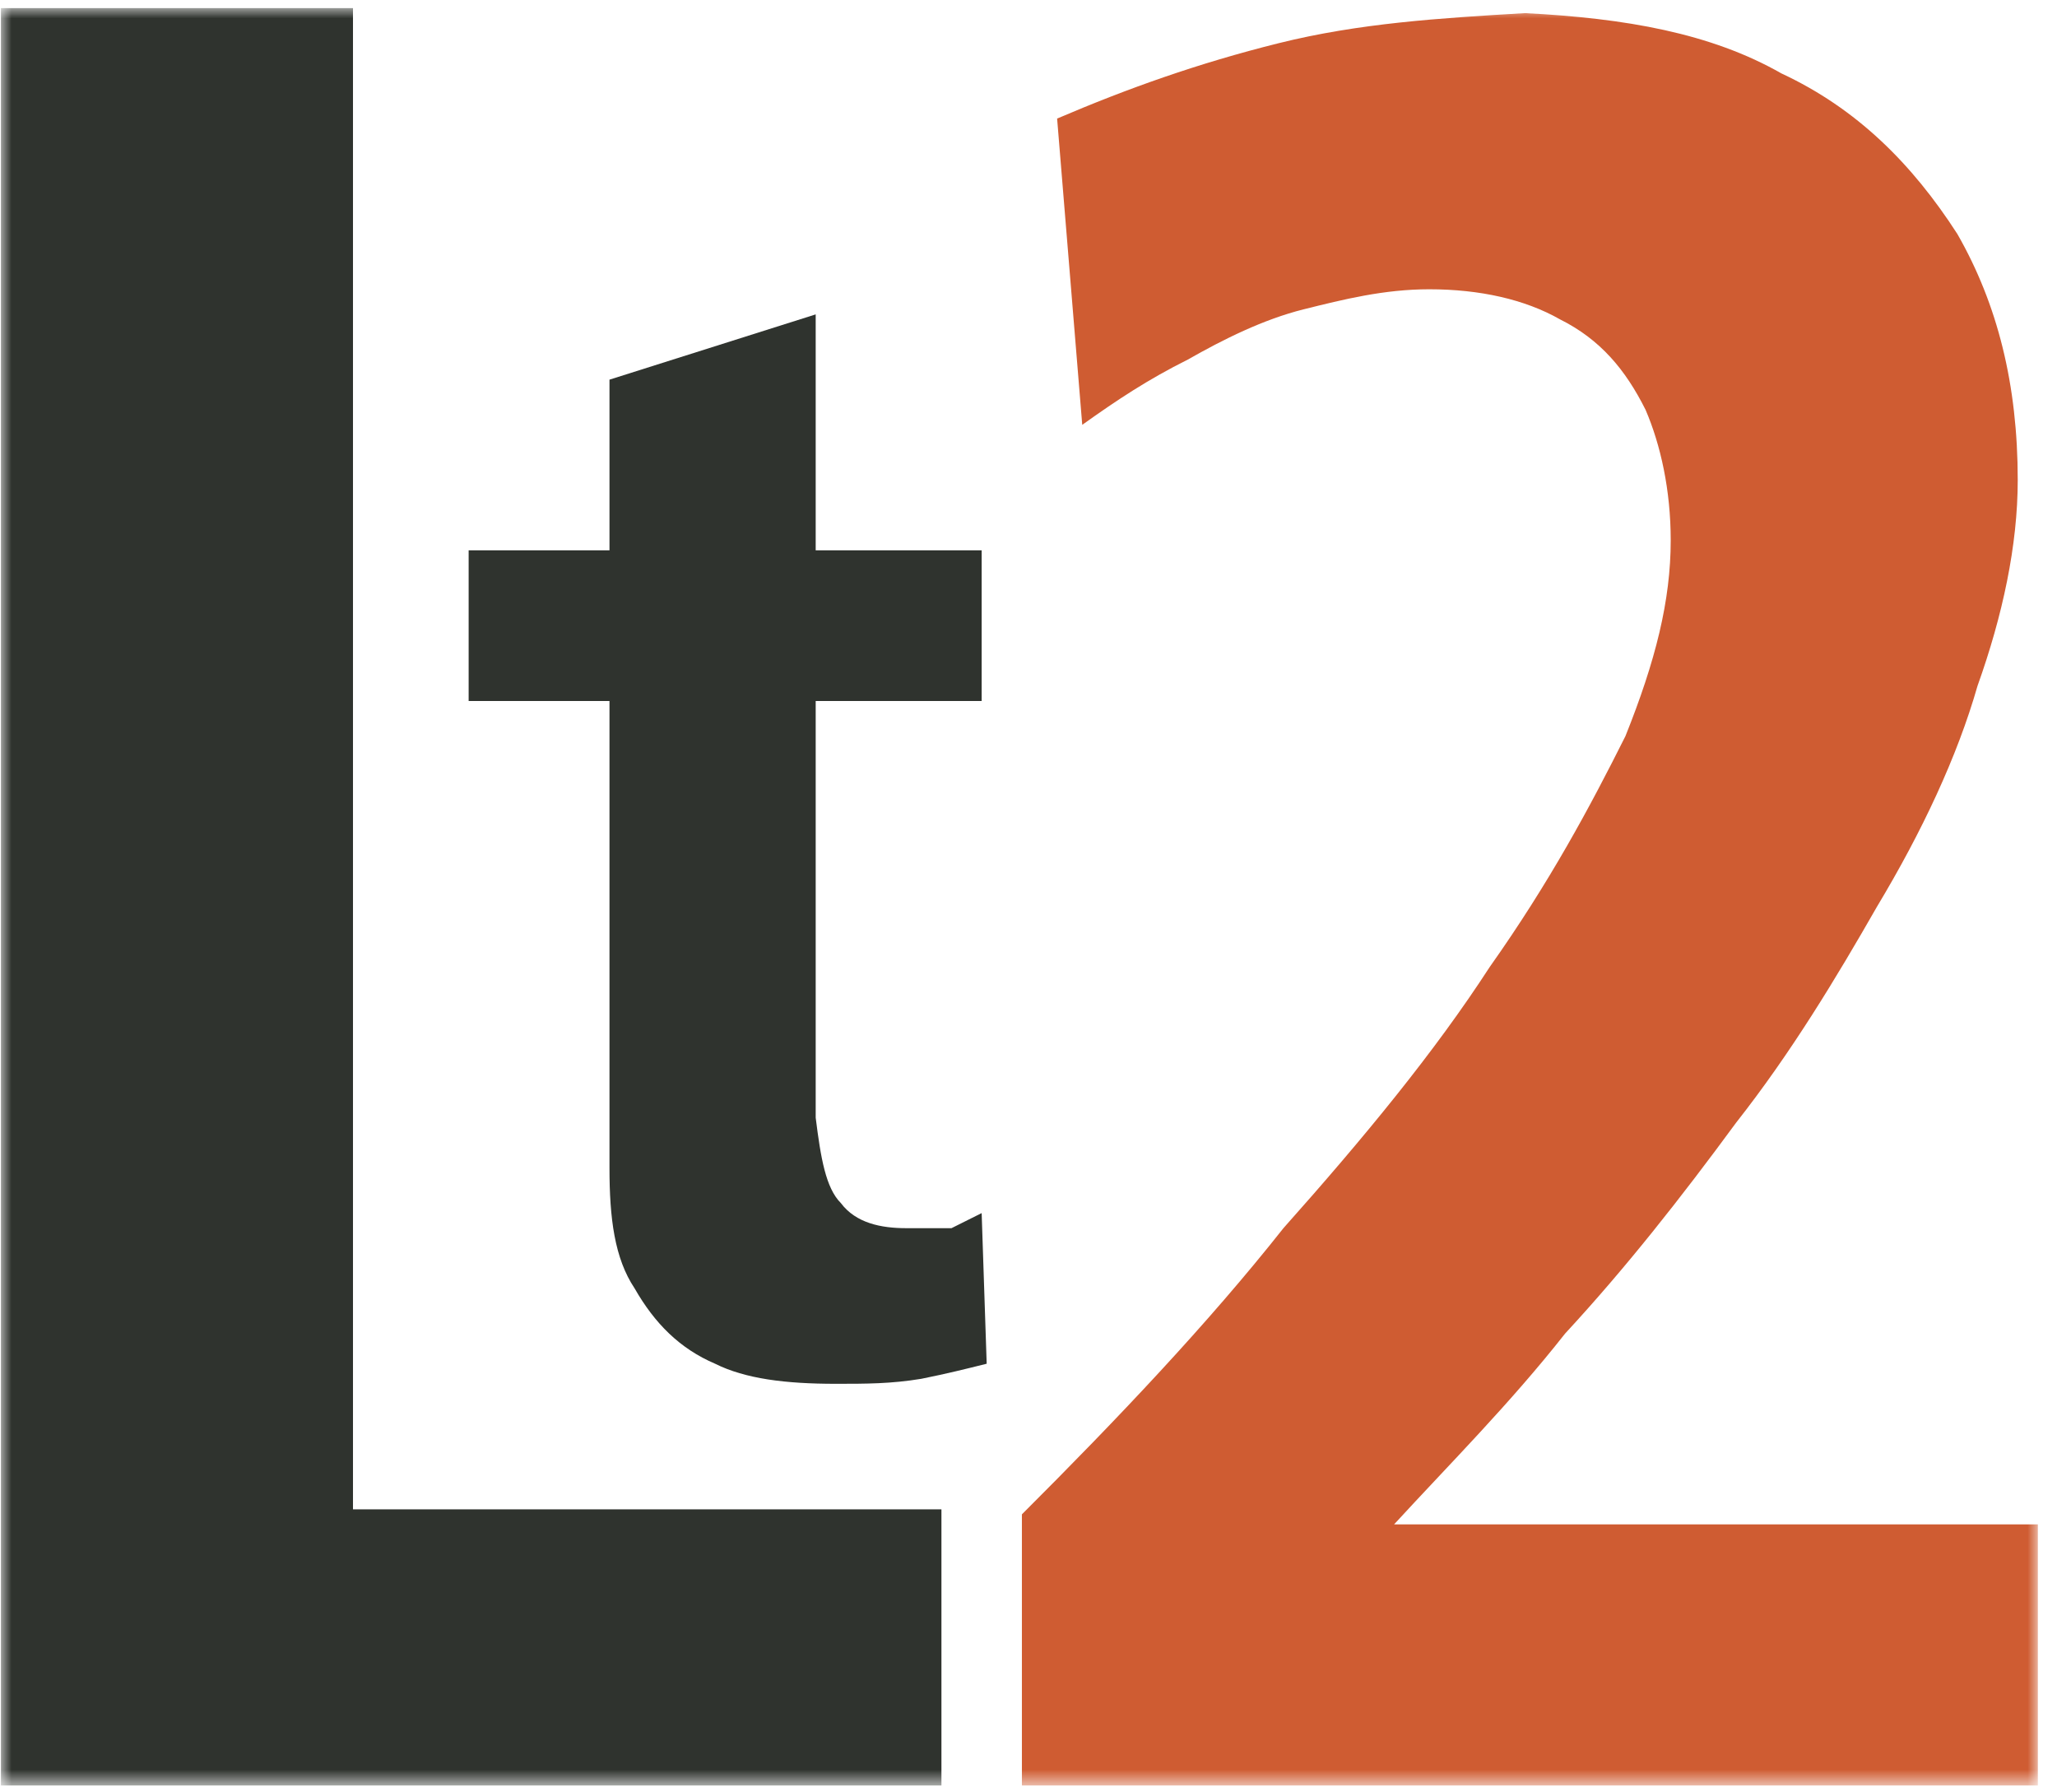 <?xml version="1.0" encoding="UTF-8"?>
<svg width="101px" height="88px" viewBox="0 0 101 88" version="1.1" xmlns="http://www.w3.org/2000/svg" xmlns:xlink="http://www.w3.org/1999/xlink">
    <title>Group</title>
    <defs>
        <polygon id="path-1" points="0 0 100 0 100 87.258 0 87.258"></polygon>
    </defs>
    <g id="Page-1" stroke="none" stroke-width="1" fill="none" fill-rule="evenodd">
        <g id="Group" transform="translate(0.06, 0.398)">
            <mask id="mask-2" fill="white">
                <use xlink:href="#path-1"></use>
            </mask>
            <g id="Clip-2"></g>
            <path d="M100,87.273 L100,74.453 L68.39,74.453 C71.107,71.495 74.07,68.536 76.786,65.085 C79.75,61.88 82.467,58.429 85.183,54.73 C87.899,51.279 90.122,47.581 92.097,44.129 C94.32,40.431 96.049,36.734 97.037,33.282 C98.271,29.831 99.012,26.379 99.012,23.174 C99.012,18.49 98.024,14.546 96.049,11.094 C93.826,7.643 91.11,4.931 87.405,3.205 C83.948,1.233 79.75,0.493 74.811,0.247 C70.613,0.493 66.662,0.74 62.711,1.726 C58.759,2.712 55.302,3.945 51.845,5.424 L53.079,20.462 C54.808,19.23 56.29,18.244 58.265,17.257 C59.994,16.271 61.97,15.285 63.945,14.792 C65.921,14.299 67.897,13.806 70.119,13.806 C72.589,13.806 74.811,14.299 76.54,15.285 C78.515,16.271 79.75,17.75 80.738,19.723 C81.479,21.448 81.973,23.667 81.973,26.133 C81.973,29.091 81.232,32.049 79.75,35.747 C78.021,39.199 76.046,42.897 73.083,47.088 C70.366,51.279 66.909,55.47 62.957,59.908 C59.253,64.592 54.808,69.276 50.116,73.96 L50.116,87.273 L100,87.273" id="Fill-1" fill="#CF5C32" mask="url(#mask-2)"></path>
            <path d="M48.387,66.564 L48.14,59.168 C47.646,59.415 47.153,59.661 46.659,59.908 C45.918,59.908 45.177,59.908 44.436,59.908 C43.201,59.908 41.967,59.661 41.226,58.675 C40.485,57.935 40.238,56.456 39.991,54.484 L39.991,34.022 L48.14,34.022 L48.14,26.625 L39.991,26.625 L39.991,15.039 L29.866,18.244 L29.866,26.625 L22.951,26.625 L22.951,34.022 L29.866,34.022 L29.866,56.949 C29.866,59.415 30.113,61.387 31.101,62.866 C32.089,64.592 33.323,65.825 35.052,66.564 C36.534,67.304 38.509,67.55 40.979,67.55 C42.461,67.55 43.695,67.55 45.177,67.304 C46.412,67.057 47.4,66.811 48.387,66.564" id="Fill-3" fill="#2F332E" mask="url(#mask-2)"></path>
            <polyline id="Fill-4" fill="#2F332E" mask="url(#mask-2)" points="46.165 87.273 46.165 73.714 17.272 73.714 17.272 0 -0.015 0 -0.015 87.273 46.165 87.273"></polyline>
        </g>
    </g>
</svg>